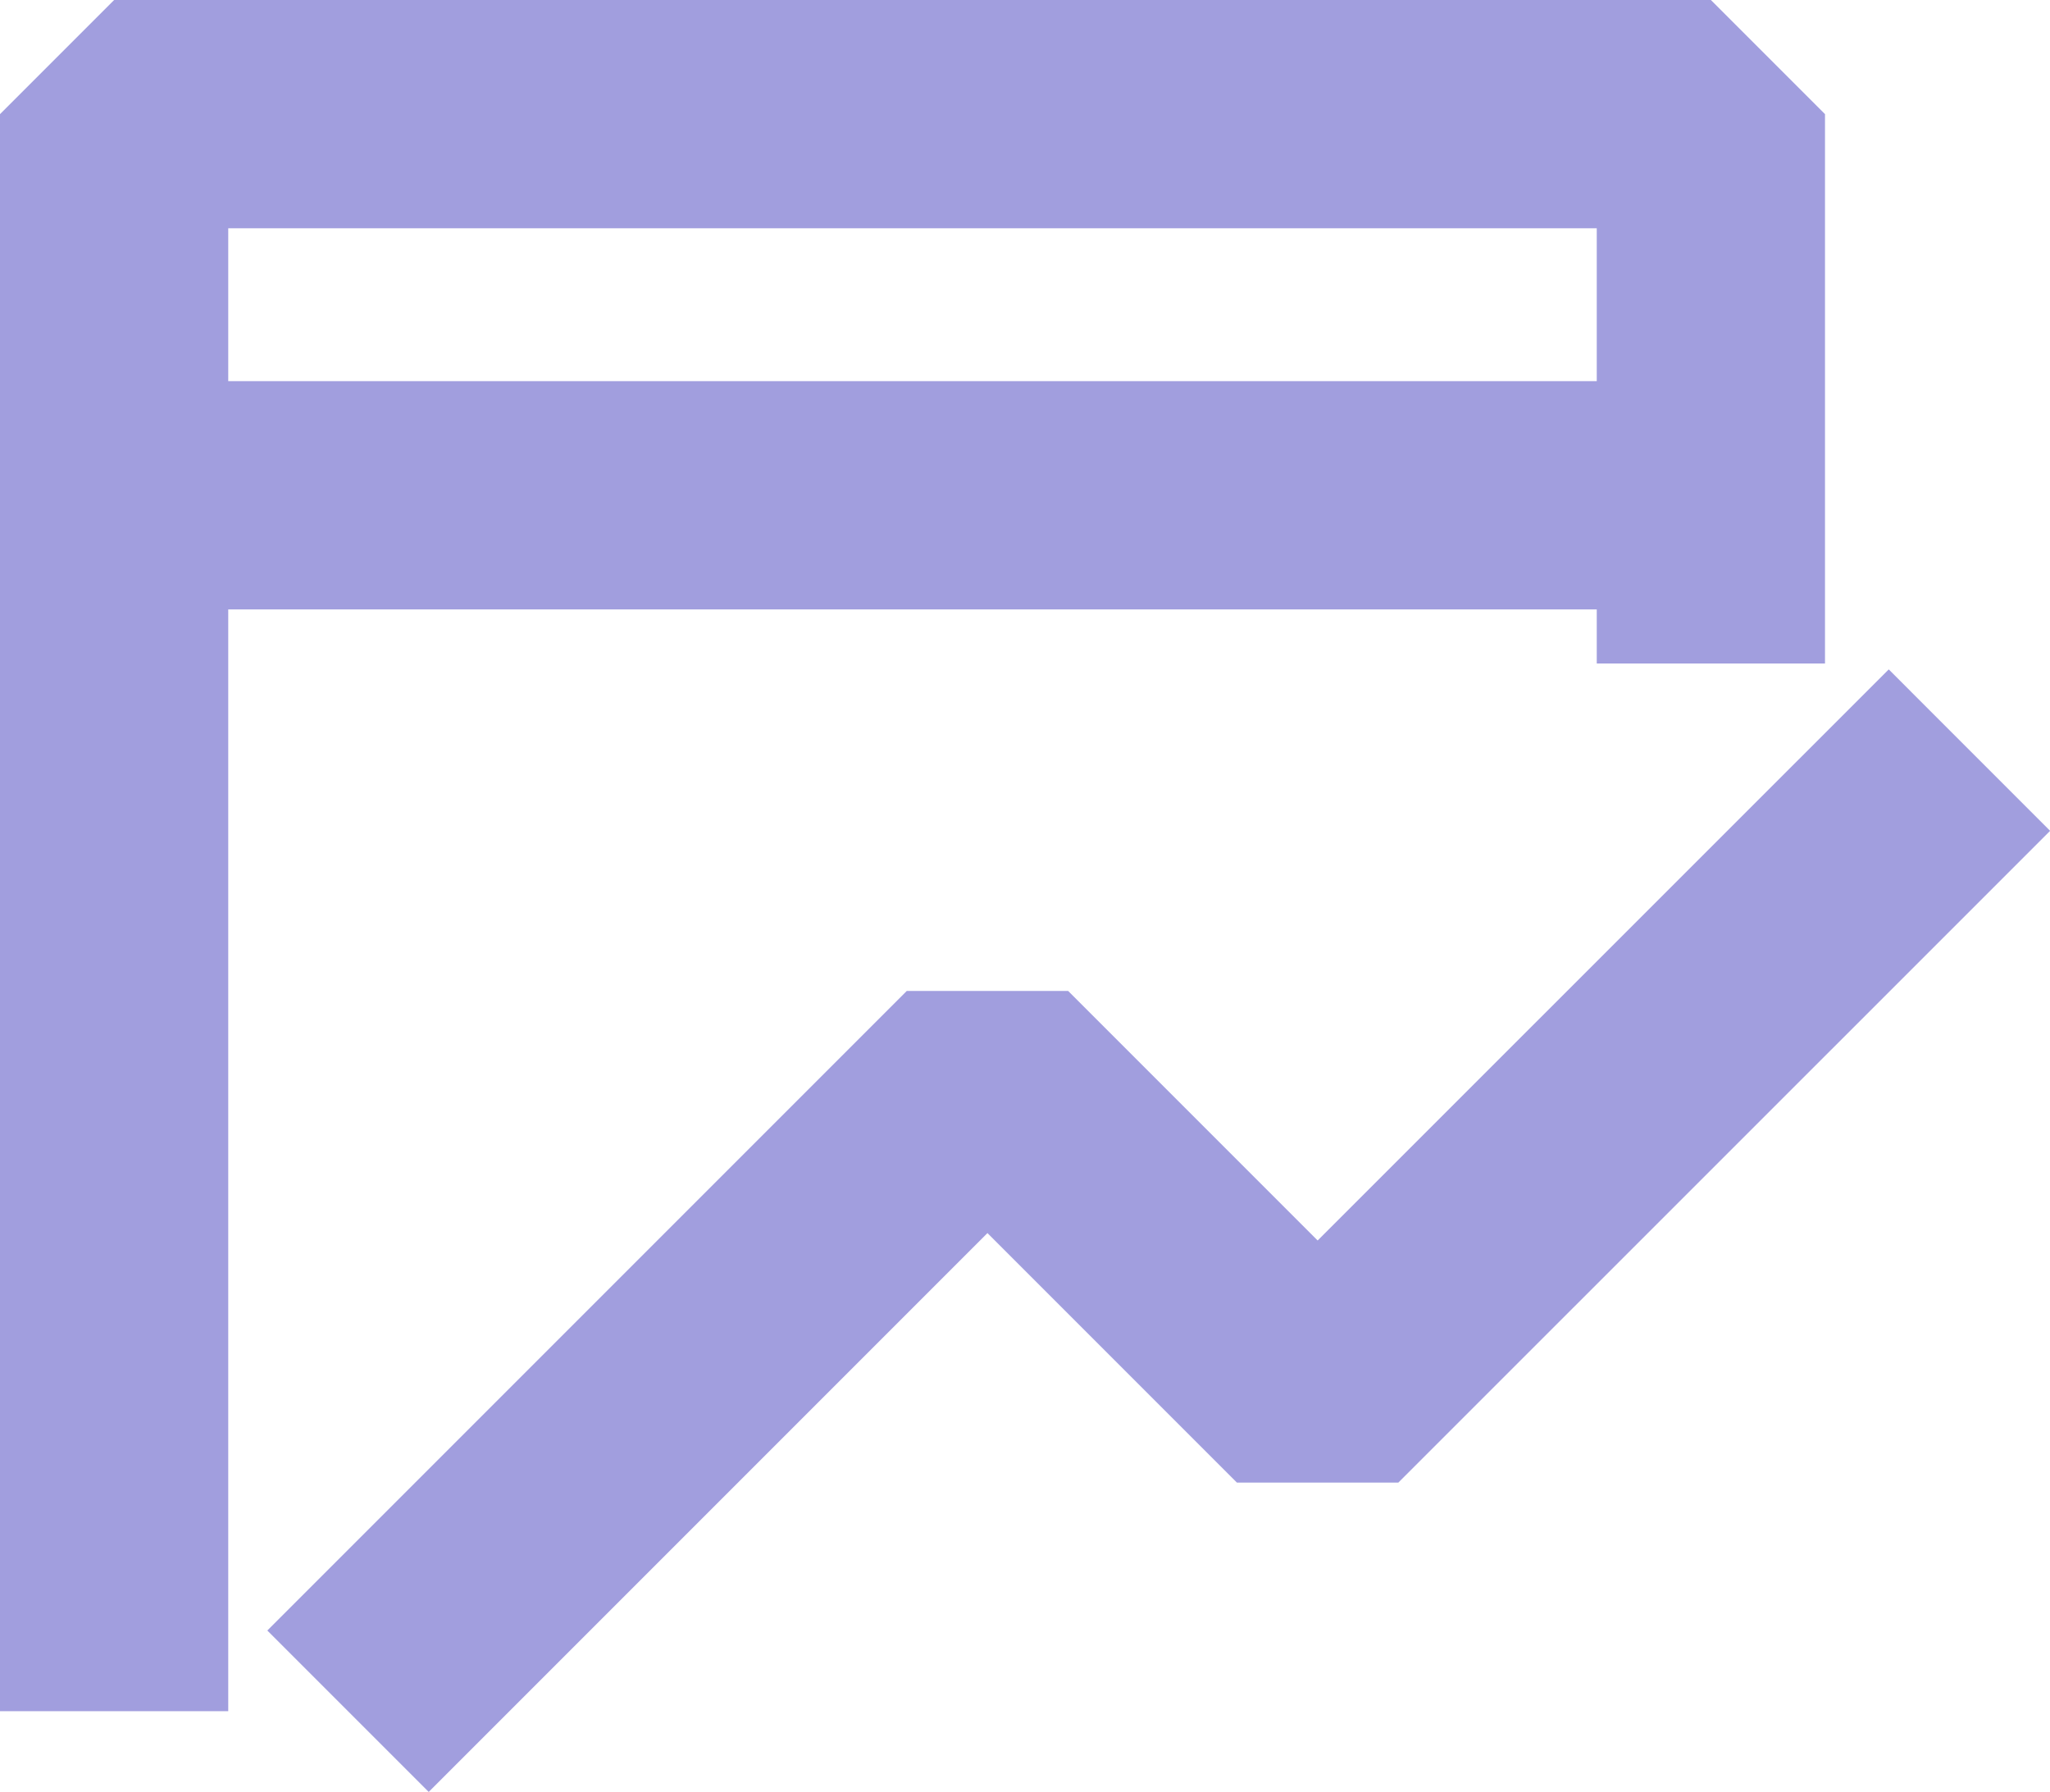 <?xml version="1.0" encoding="UTF-8"?> <svg xmlns="http://www.w3.org/2000/svg" width="44.909" height="39.248" viewBox="0 0 44.909 39.248"><g id="Group_1167" data-name="Group 1167" transform="translate(-17.48 -17.48)"><g id="Group_1168" data-name="Group 1168" transform="translate(19.98 19.98)"><path id="Path_1504" data-name="Path 1504" d="M19.98,54.961V19.98H54.96V32.012" transform="translate(-19.98 -19.98)" fill="none" stroke="#a19ede" stroke-linejoin="bevel" stroke-width="5"></path><line id="Line_64" data-name="Line 64" x1="34.76" transform="translate(0 8.348)" fill="none" stroke="#a19ede" stroke-linejoin="bevel" stroke-width="5"></line><path id="Path_1505" data-name="Path 1505" d="M77.98,198.726l14.008-14.008,7.233,7.233L113.5,177.675" transform="translate(-72.856 -163.745)" fill="none" stroke="#a19ede" stroke-linejoin="bevel" stroke-width="5"></path></g></g></svg> 